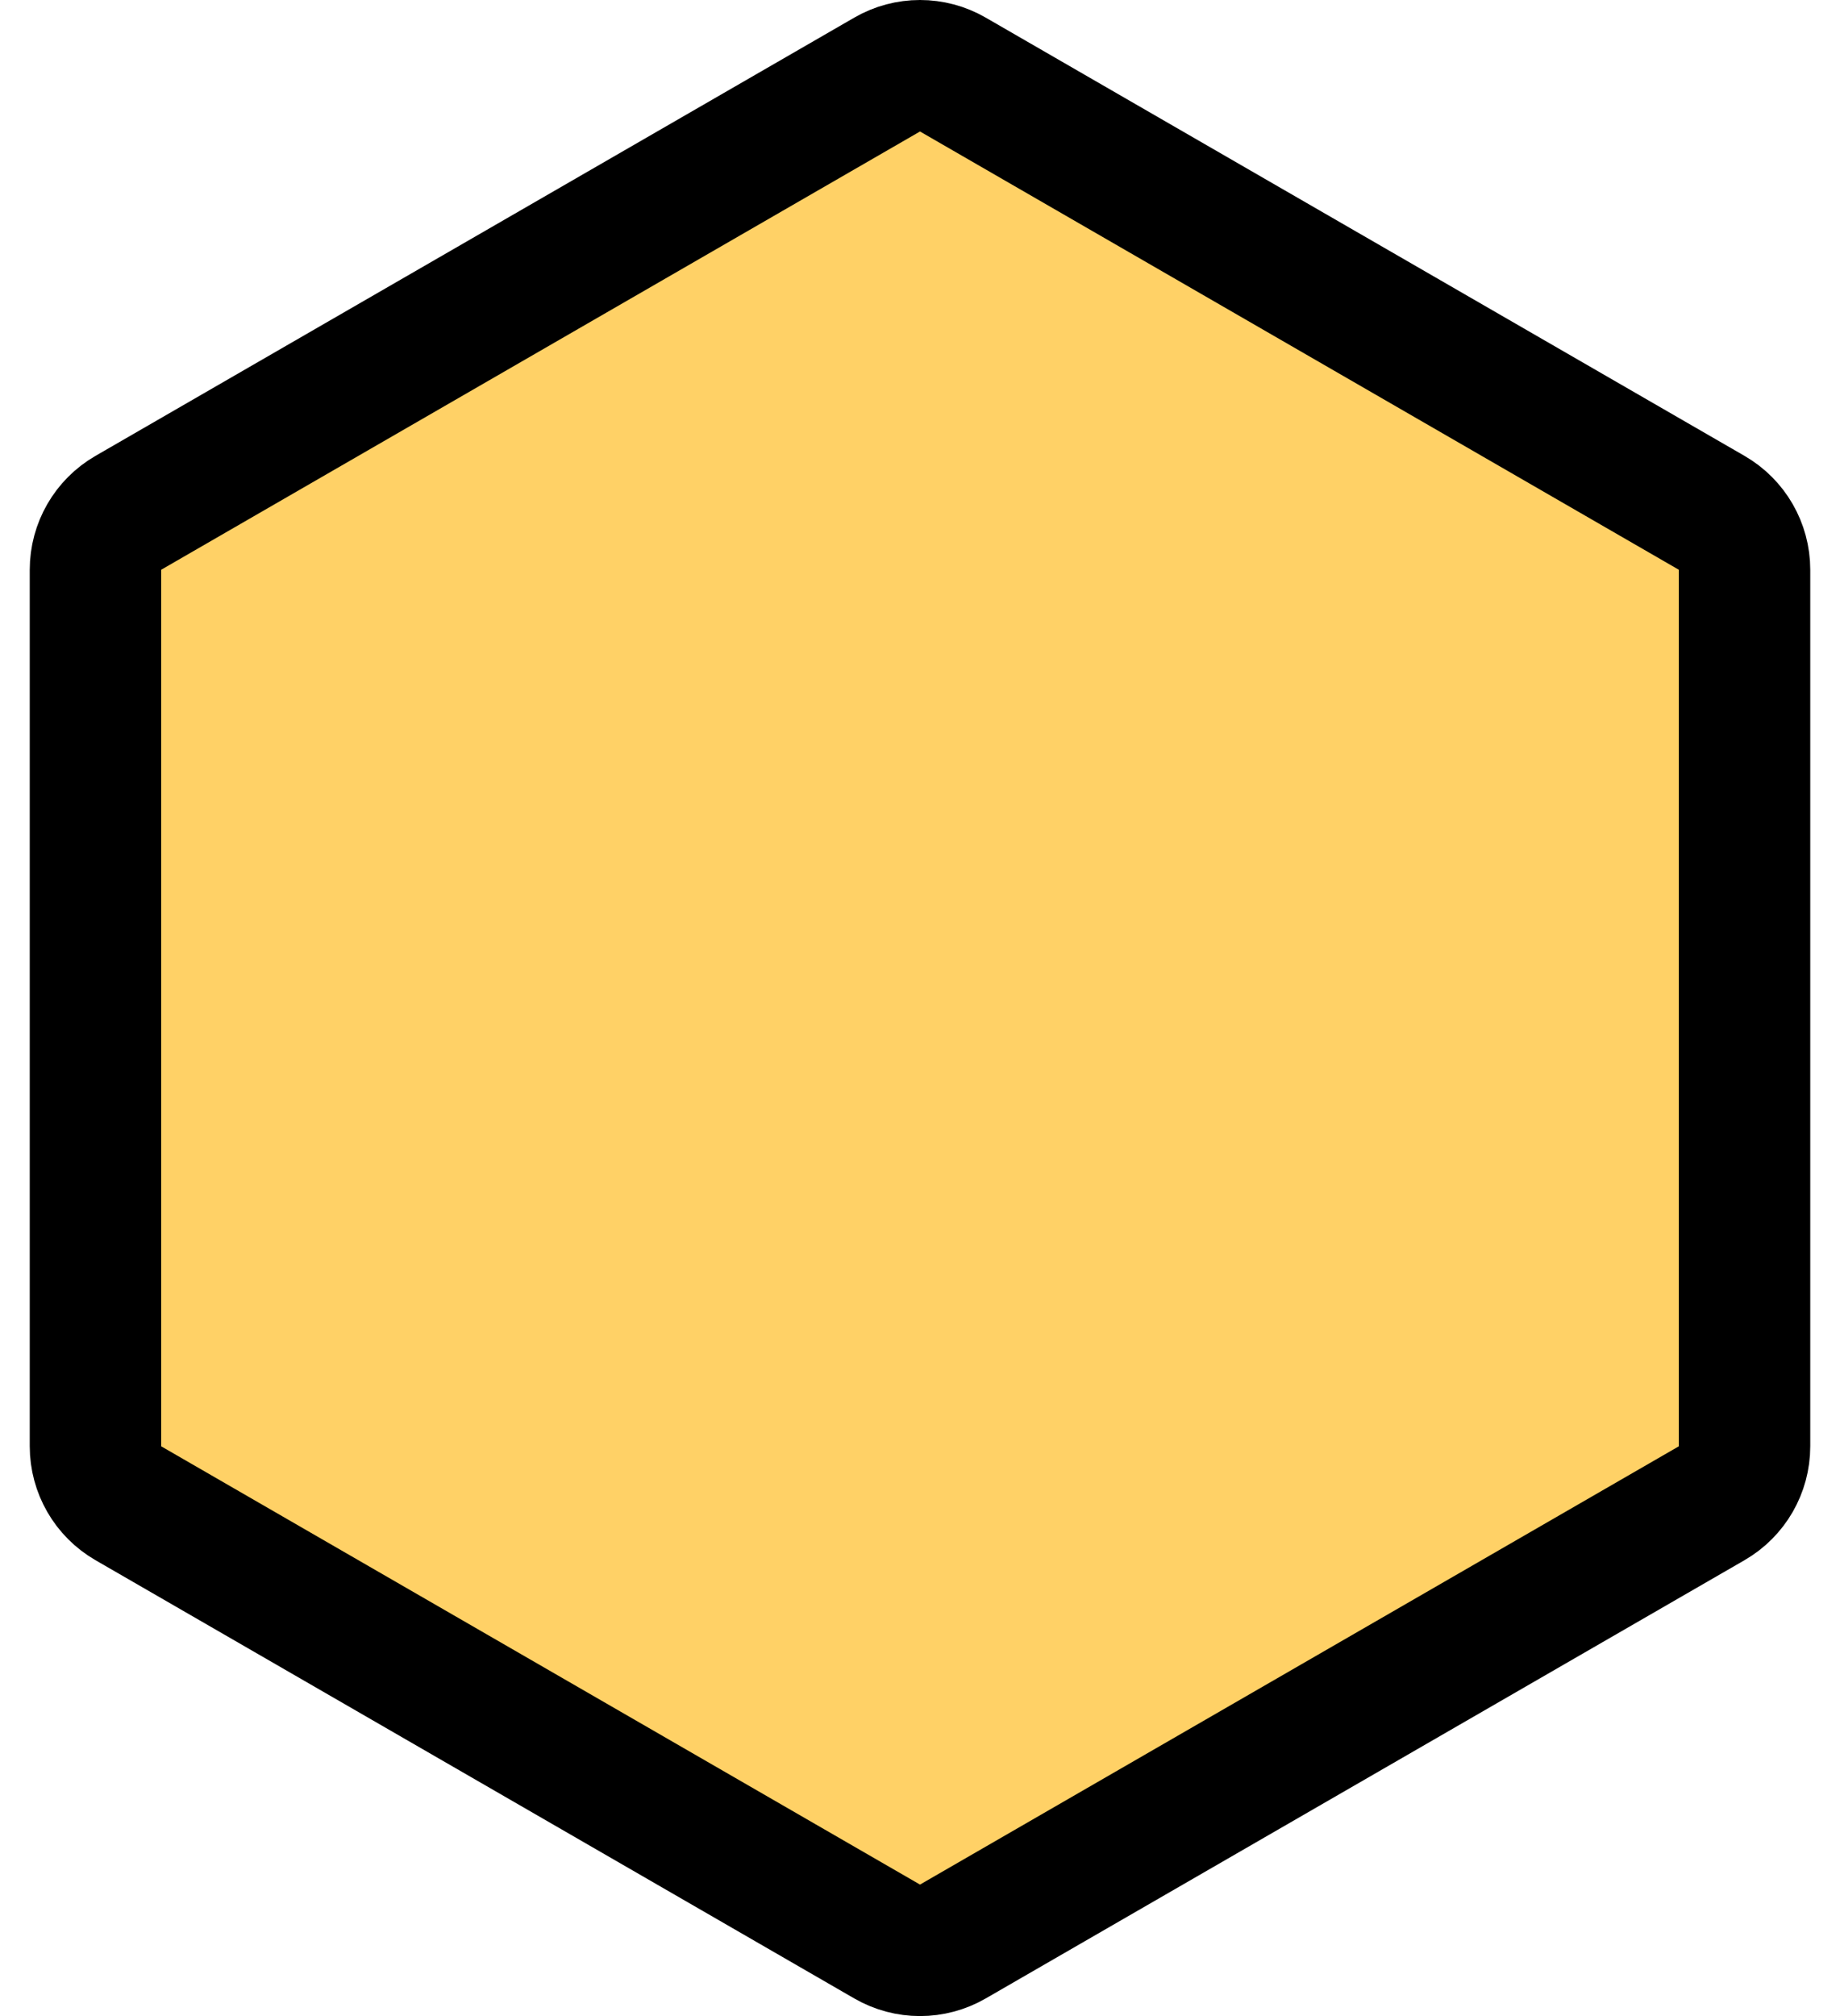 <svg width="42" height="46" viewBox="0 0 42 46" fill="#FFD166" xmlns="http://www.w3.org/2000/svg">
<path d="M21.75 1.701C21.286 1.433 20.714 1.433 20.25 1.701L2.929 11.701C2.465 11.969 2.179 12.464 2.179 13V33C2.179 33.536 2.465 34.031 2.929 34.299L20.25 44.299C20.714 44.567 21.286 44.567 21.75 44.299L39.071 34.299C39.535 34.031 39.821 33.536 39.821 33V13C39.821 12.464 39.535 11.969 39.071 11.701L21.75 1.701Z" stroke="black" stroke-width="3" stroke-linejoin="round"/>
</svg>
